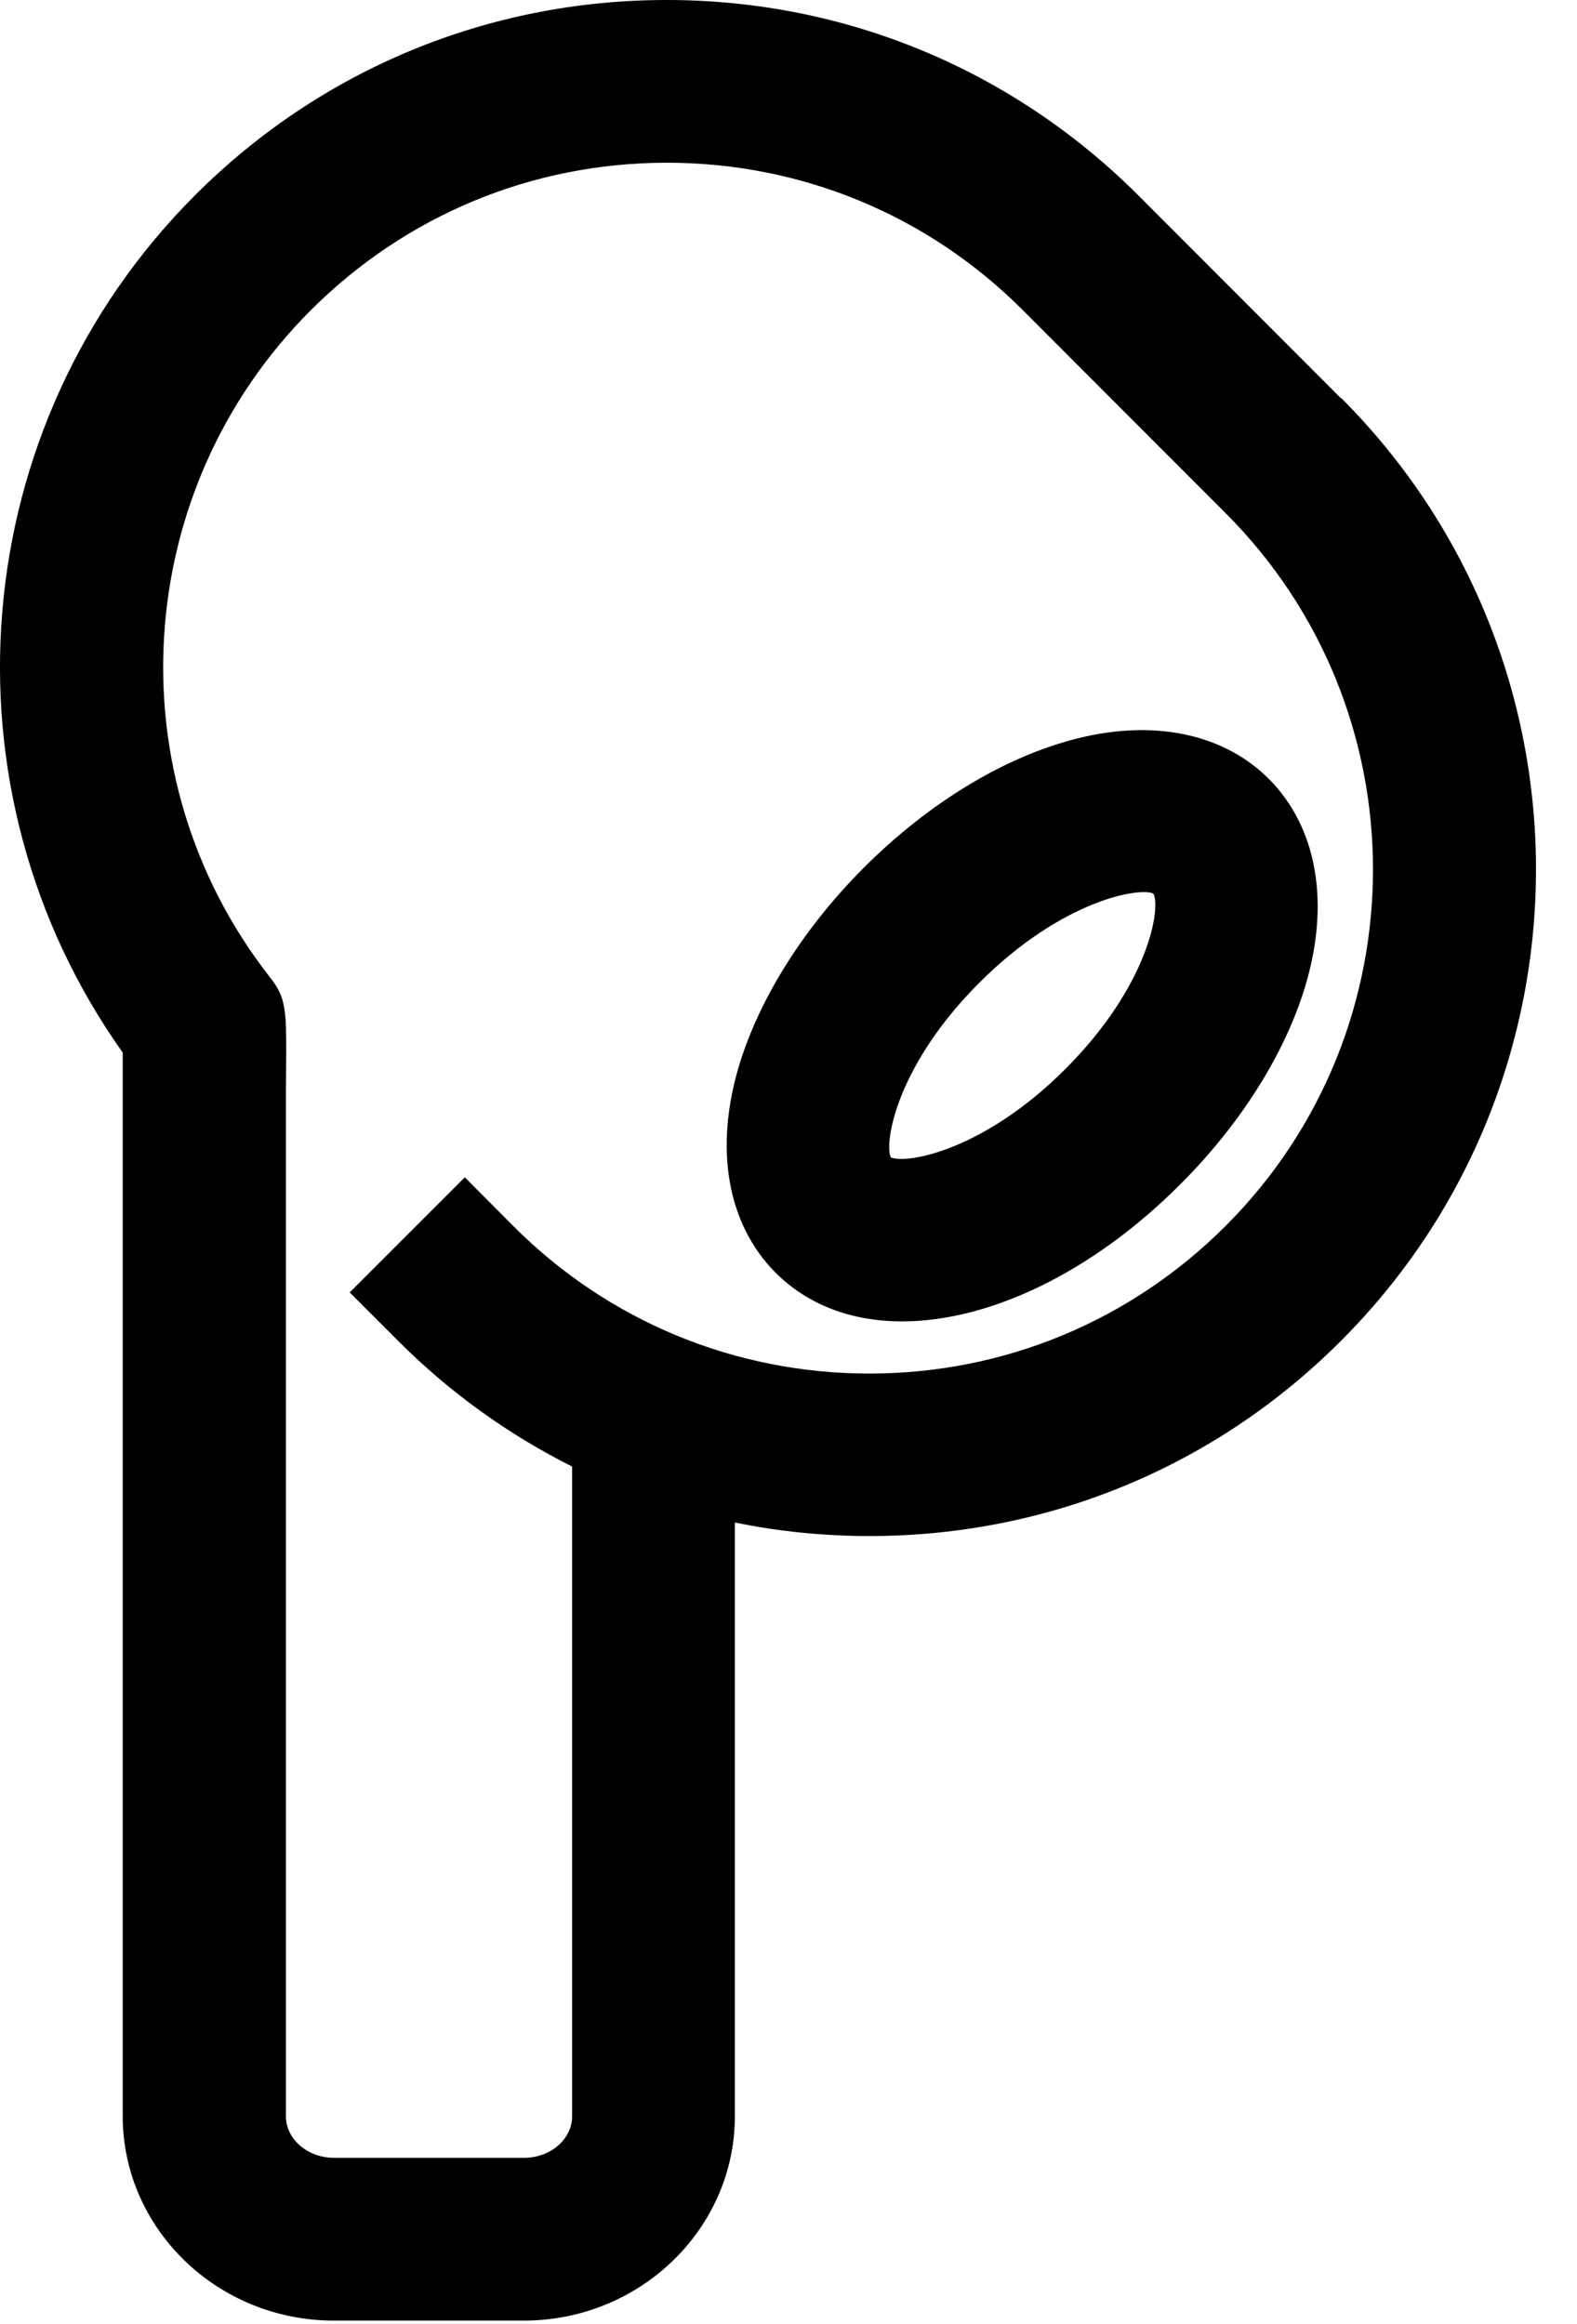 <svg width="38" height="56" viewBox="0 0 38 56" fill="none" xmlns="http://www.w3.org/2000/svg">
<path d="M32.307 9.591L27.427 4.705C24.385 1.669 20.354 0 16.063 0C11.771 0 7.734 1.669 4.699 4.705C-0.85 10.259 -1.554 19.013 2.957 25.362V50.986C2.957 53.705 5.239 55.915 8.044 55.915H12.621C15.425 55.915 17.708 53.705 17.708 50.986V36.684C18.764 36.902 19.851 37.011 20.955 37.011C25.247 37.011 29.284 35.342 32.313 32.307C38.578 26.042 38.578 15.85 32.313 9.585L32.307 9.591ZM29.533 29.539C27.238 31.833 24.191 33.096 20.949 33.096C17.708 33.096 14.654 31.833 12.366 29.539L11.2 28.367L8.426 31.141L9.598 32.313C10.842 33.557 12.257 34.571 13.786 35.336V50.992C13.786 51.544 13.264 51.993 12.627 51.993H8.05C7.412 51.993 6.89 51.544 6.89 50.992V27.214C6.89 26.983 6.89 26.649 6.89 26.309C6.896 25.581 6.902 25.089 6.89 24.731V24.719C6.86 24.069 6.757 23.869 6.477 23.511C2.732 18.697 3.163 11.801 7.485 7.479C9.78 5.184 12.827 3.921 16.069 3.921C19.31 3.921 22.364 5.184 24.652 7.479L29.533 12.365C34.268 17.1 34.268 24.804 29.533 29.539Z" fill="black"/>
<path d="M30.577 18.77C29.412 17.604 27.584 17.282 25.569 17.902C23.948 18.393 22.261 19.462 20.822 20.9C19.383 22.339 18.315 24.027 17.817 25.648C17.204 27.663 17.52 29.49 18.685 30.662C19.48 31.457 20.543 31.839 21.738 31.839C23.815 31.839 26.297 30.686 28.446 28.531C29.885 27.092 30.953 25.405 31.445 23.784C32.058 21.768 31.742 19.941 30.577 18.77ZM25.672 25.757C23.687 27.742 21.836 28.051 21.465 27.887C21.301 27.517 21.611 25.666 23.596 23.681C25.617 21.659 27.493 21.374 27.791 21.532C27.979 21.854 27.694 23.735 25.672 25.757Z" fill="black"/>
</svg>
